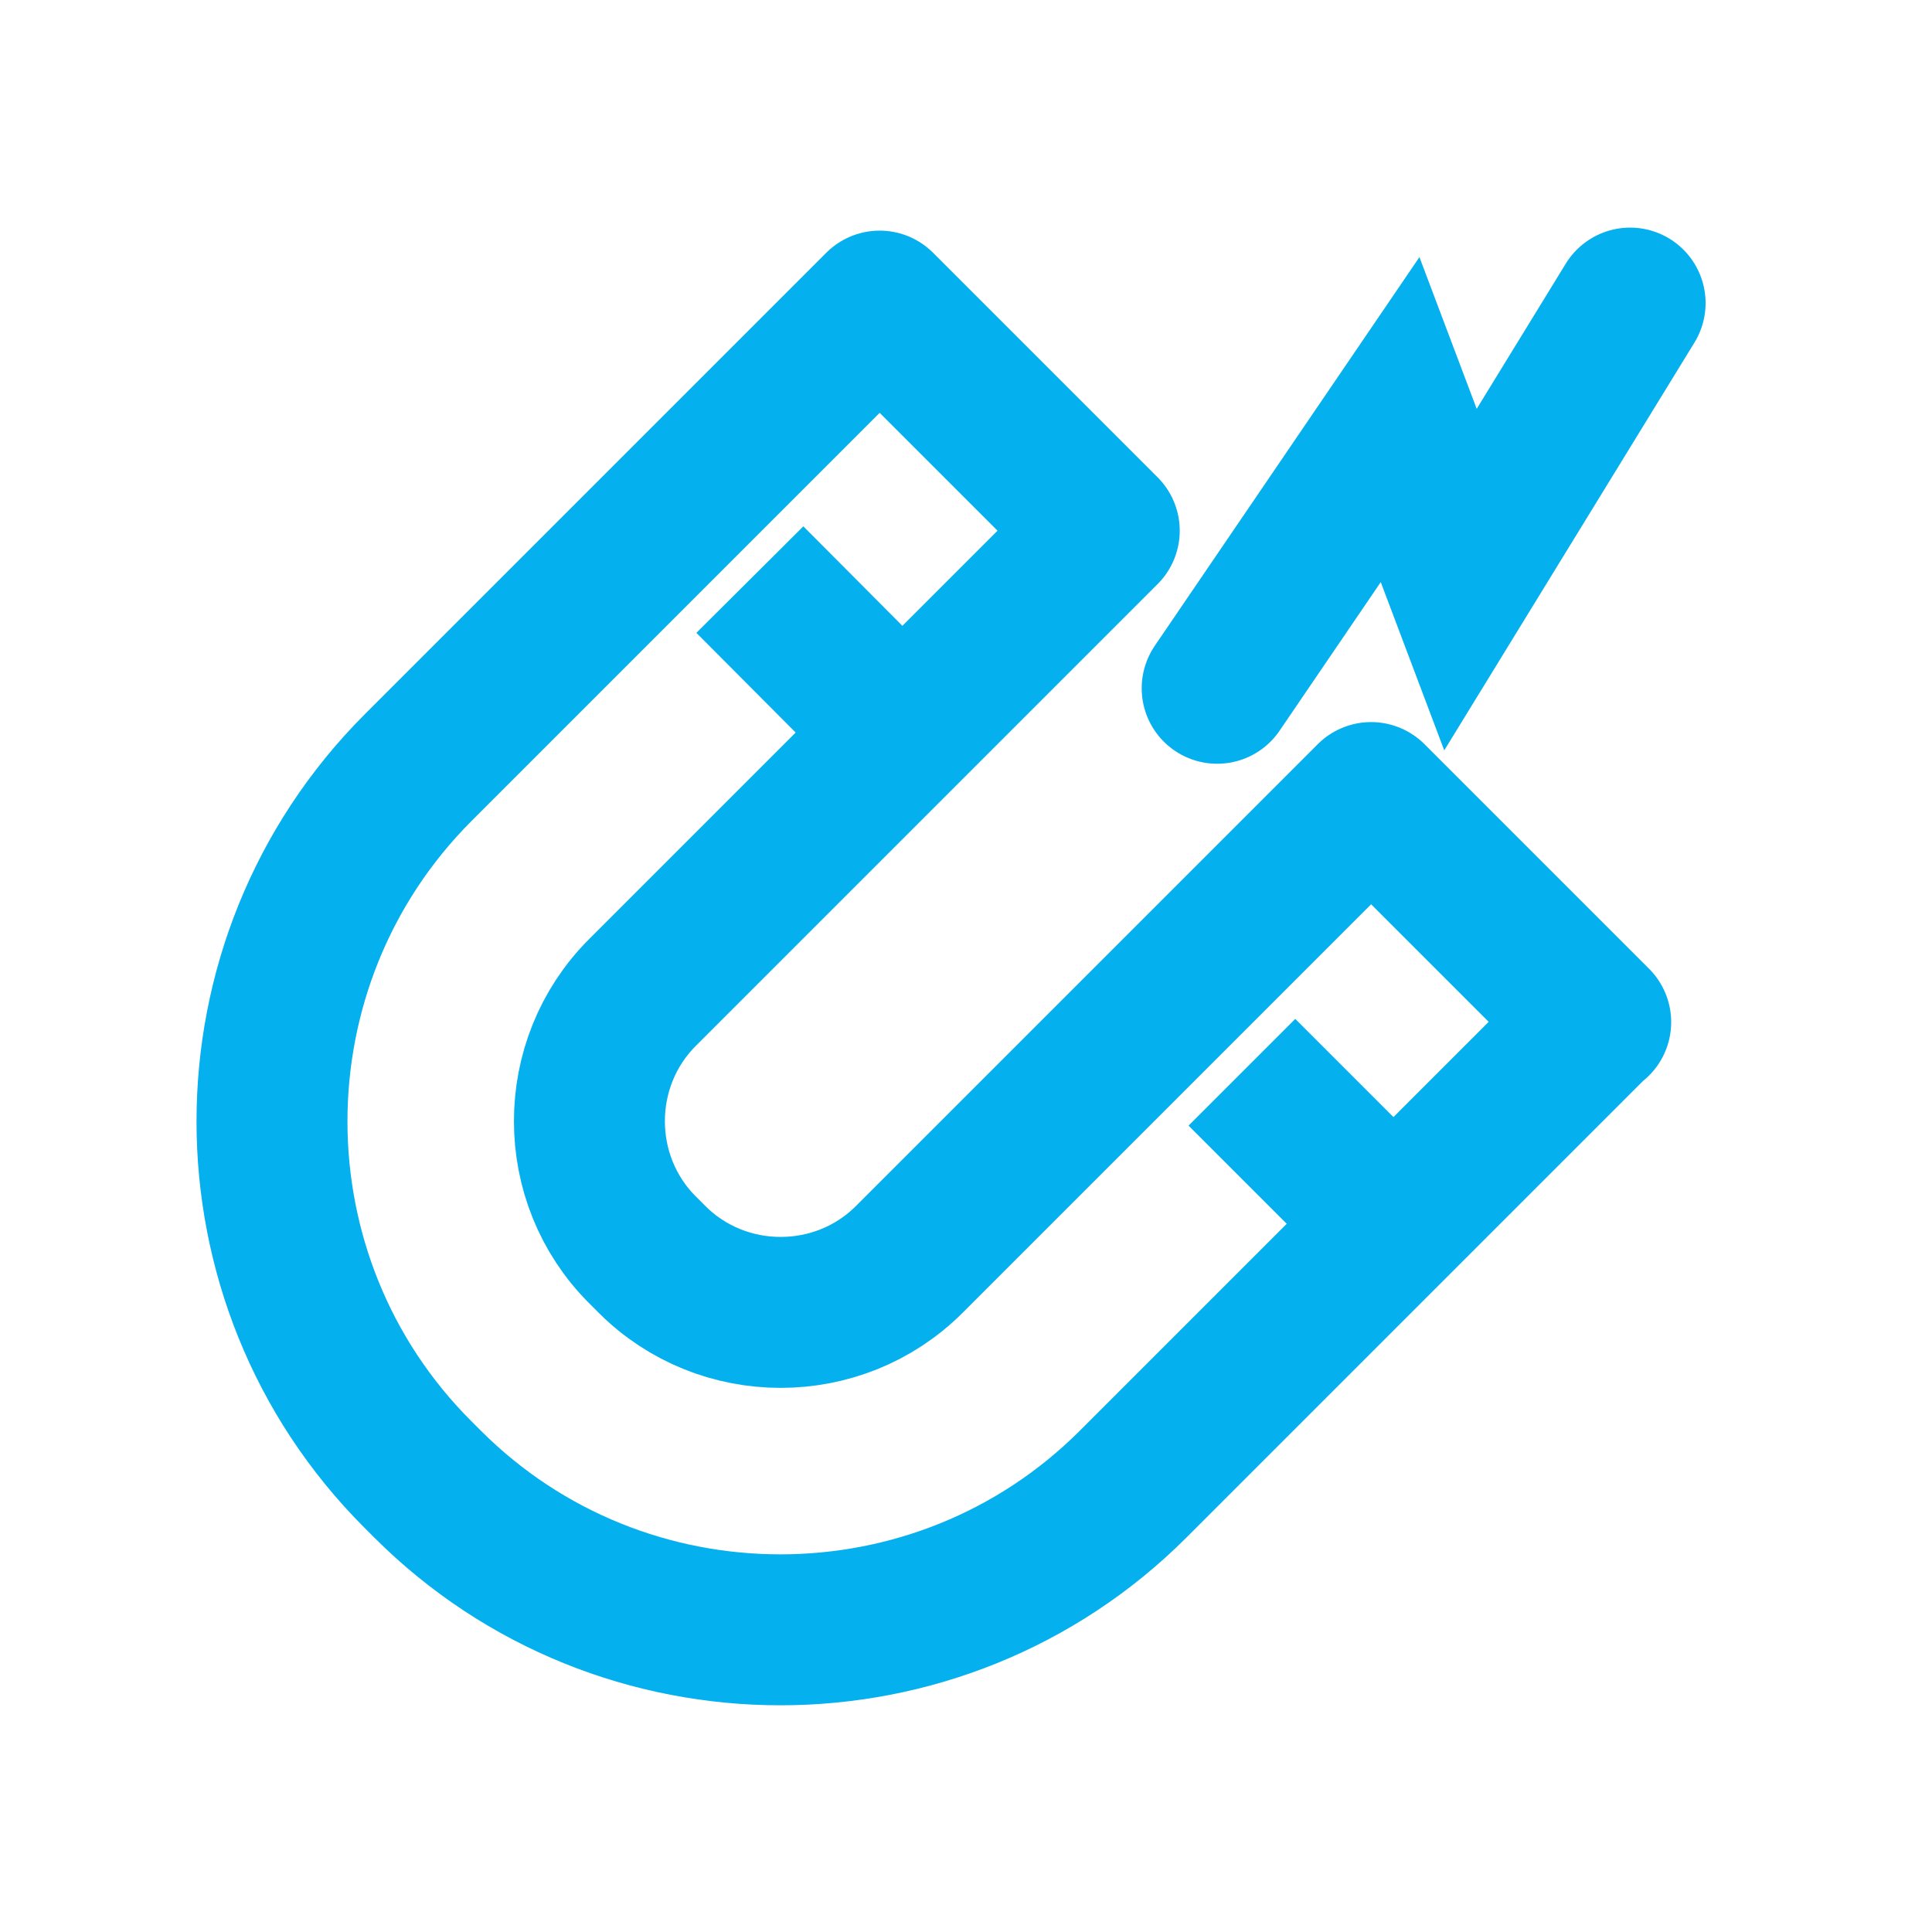 <?xml version="1.0" encoding="UTF-8"?>
<svg id="Icon" xmlns="http://www.w3.org/2000/svg" viewBox="0 0 32 32">
  <defs>
    <style>
      .cls-1, .cls-2 {
        stroke-linejoin: round;
      }

      .cls-1, .cls-2, .cls-3 {
        fill: none;
        stroke: #04b0ed;
        stroke-width: 2.5px;
      }

      .cls-1, .cls-3 {
        stroke-linecap: round;
      }

      .cls-3 {
        stroke-miterlimit: 10;
      }
    </style>
  </defs>
  <g>
    <path class="cls-1" d="m26.42,16.93l-7.65,7.65c-3.22,3.22-8.47,3.22-11.69,0l-.16-.16c-3.22-3.22-3.22-8.47,0-11.7l7.65-7.65,3.72,3.72-7.65,7.65c-1.17,1.17-1.17,3.09,0,4.26l.16.16c1.17,1.17,3.09,1.17,4.26,0l7.65-7.65,3.72,3.72Z"/>
    <line class="cls-2" x1="12.42" y1="9.6" x2="14.9" y2="12.09"/>
    <line class="cls-2" x1="20.57" y1="17.76" x2="23.04" y2="20.23"/>
  </g>
  <polyline class="cls-3" points="27 5.02 24.19 9.6 23.19 6.95 20.16 11.4"/>
</svg>